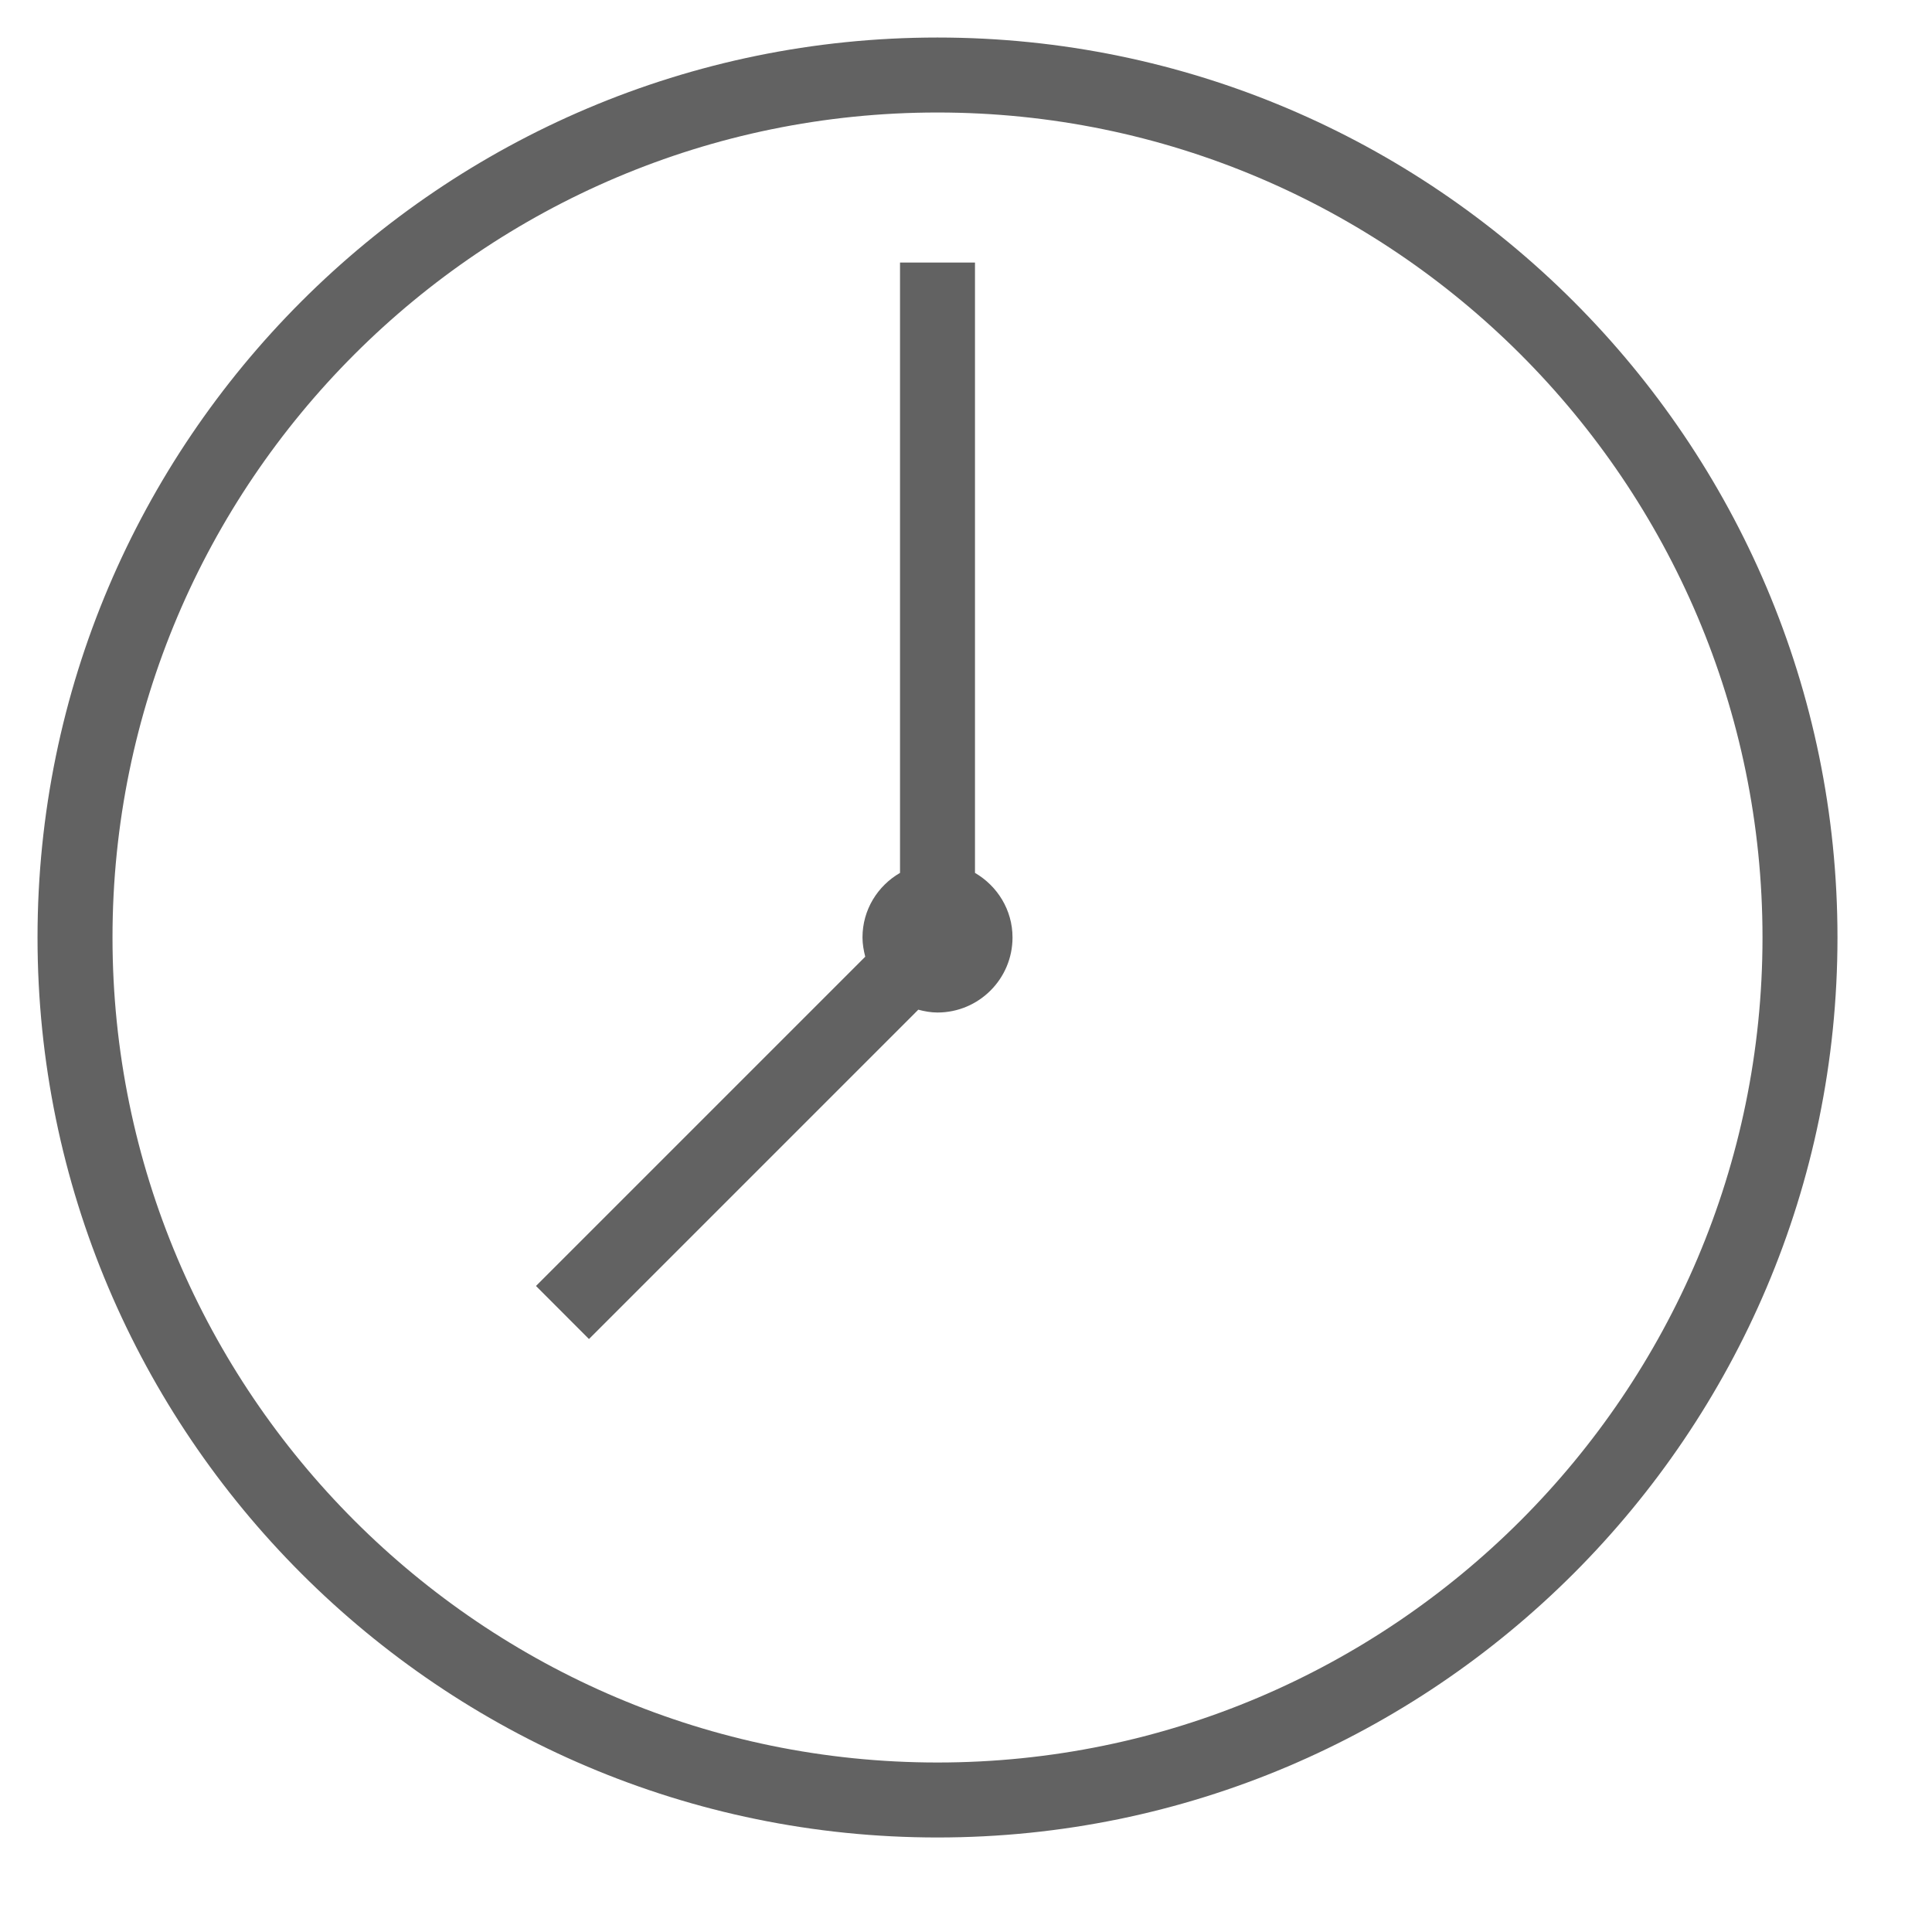 <svg width="26" height="26" viewBox="0 0 26 26" fill="none" xmlns="http://www.w3.org/2000/svg">
<path d="M12.616 0.505C5.938 0.505 0.505 5.938 0.505 12.616C0.505 19.295 5.938 24.728 12.616 24.728C19.294 24.728 24.728 19.295 24.728 12.616C24.728 5.938 19.294 0.505 12.616 0.505ZM12.616 23.719C6.494 23.719 1.514 18.738 1.514 12.616C1.514 6.494 6.494 1.514 12.616 1.514C18.738 1.514 23.719 6.494 23.719 12.616C23.719 18.738 18.738 23.719 12.616 23.719Z" fill="#626262"/>
<path d="M13.121 11.747V3.533H12.112V11.747C11.811 11.921 11.607 12.243 11.607 12.616C11.607 12.706 11.623 12.791 11.644 12.875L7.213 17.306L7.926 18.02L12.358 13.588C12.441 13.61 12.526 13.626 12.616 13.626C13.173 13.626 13.626 13.174 13.626 12.616C13.626 12.244 13.421 11.922 13.121 11.747Z" fill="#626262"/>
</svg>
